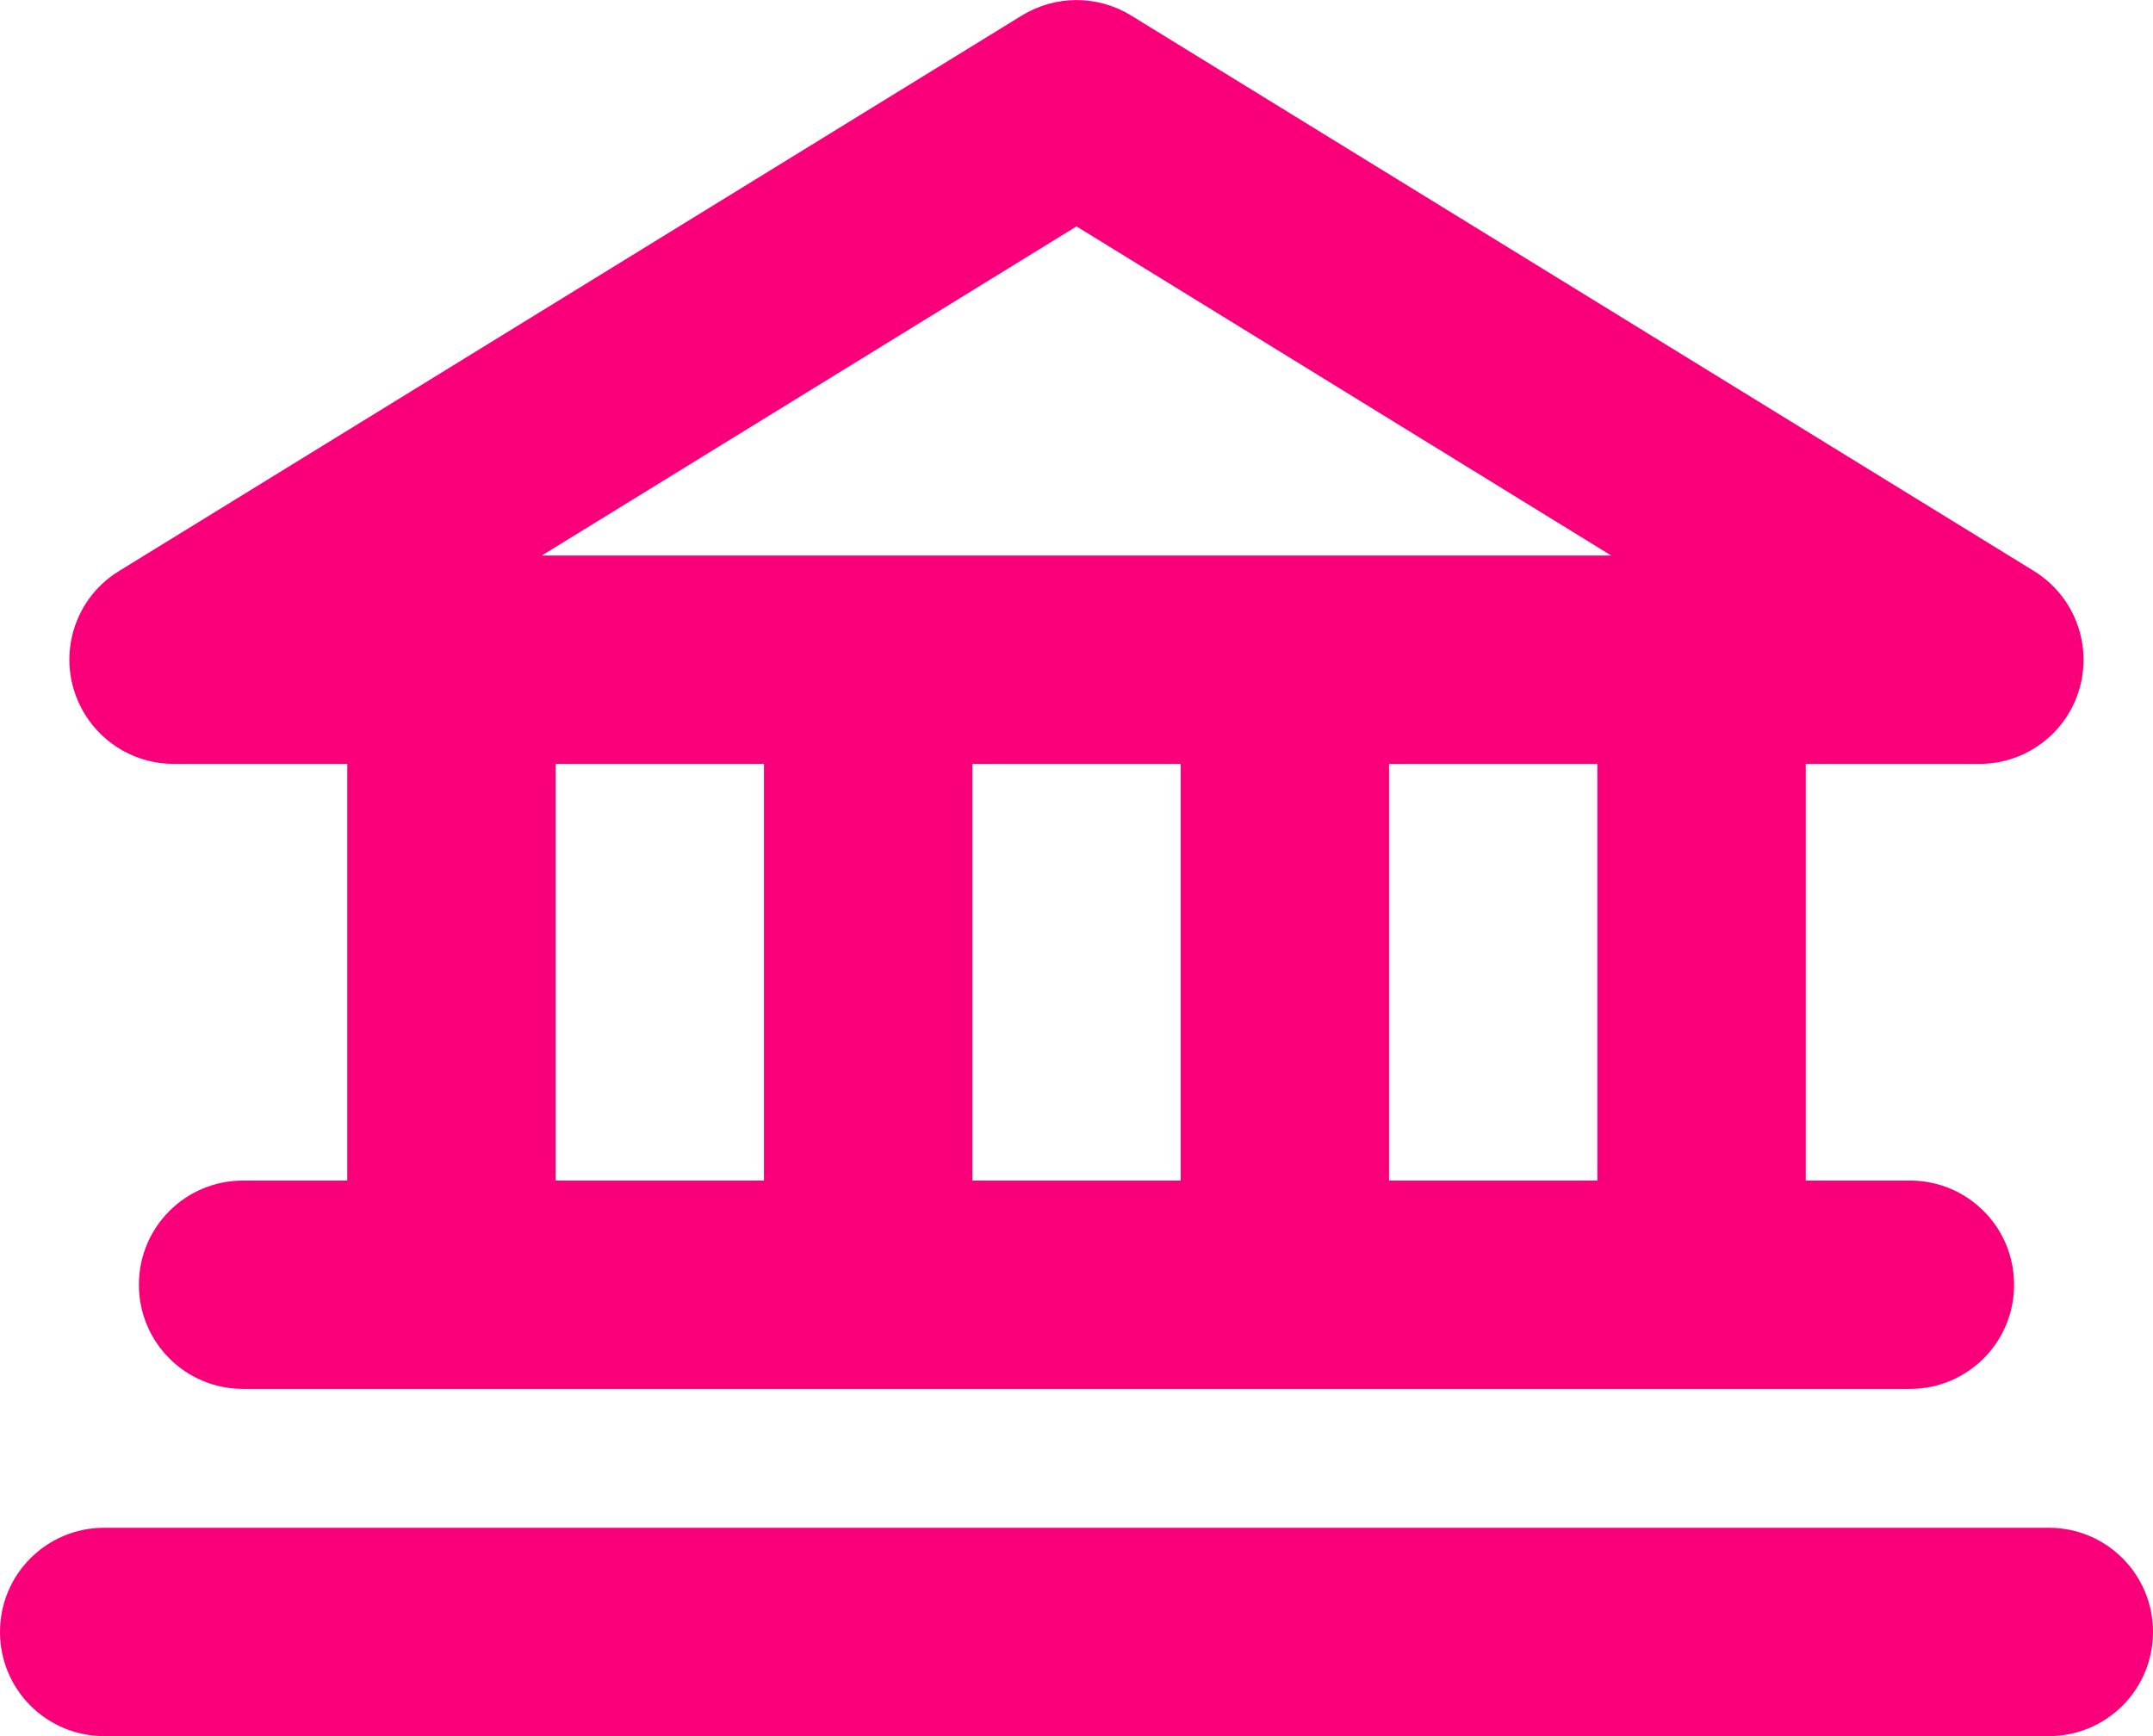 <?xml version="1.0" encoding="UTF-8"?><svg id="Layer_1" xmlns="http://www.w3.org/2000/svg" viewBox="0 0 93 75"><defs><style>.cls-1{fill:#f9007a;}</style></defs><path class="cls-1" d="M7.5,33h7.5v18h-4.5c-2.49,0-4.5,2.01-4.5,4.5s2.01,4.5,4.5,4.5h72c2.49,0,4.5-2.01,4.5-4.5s-2.01-4.5-4.5-4.5h-4.5v-18h7.5c2.49,0,4.5-2.01,4.5-4.5,0-1.56-.81-3.01-2.14-3.83L48.86.67c-1.45-.89-3.27-.89-4.72,0L5.14,24.67c-2.12,1.3-2.78,4.07-1.47,6.19.82,1.33,2.27,2.14,3.83,2.14ZM24,33h9v18h-9v-18ZM51,33v18h-9v-18h9ZM69,51h-9v-18h9v18ZM46.5,9.78l23.1,14.22H23.4l23.1-14.22ZM93,70.5c0,2.49-2.01,4.5-4.5,4.5H4.5c-2.49,0-4.5-2.01-4.5-4.5s2.01-4.5,4.5-4.5h84c2.49,0,4.5,2.01,4.5,4.5Z"/></svg>